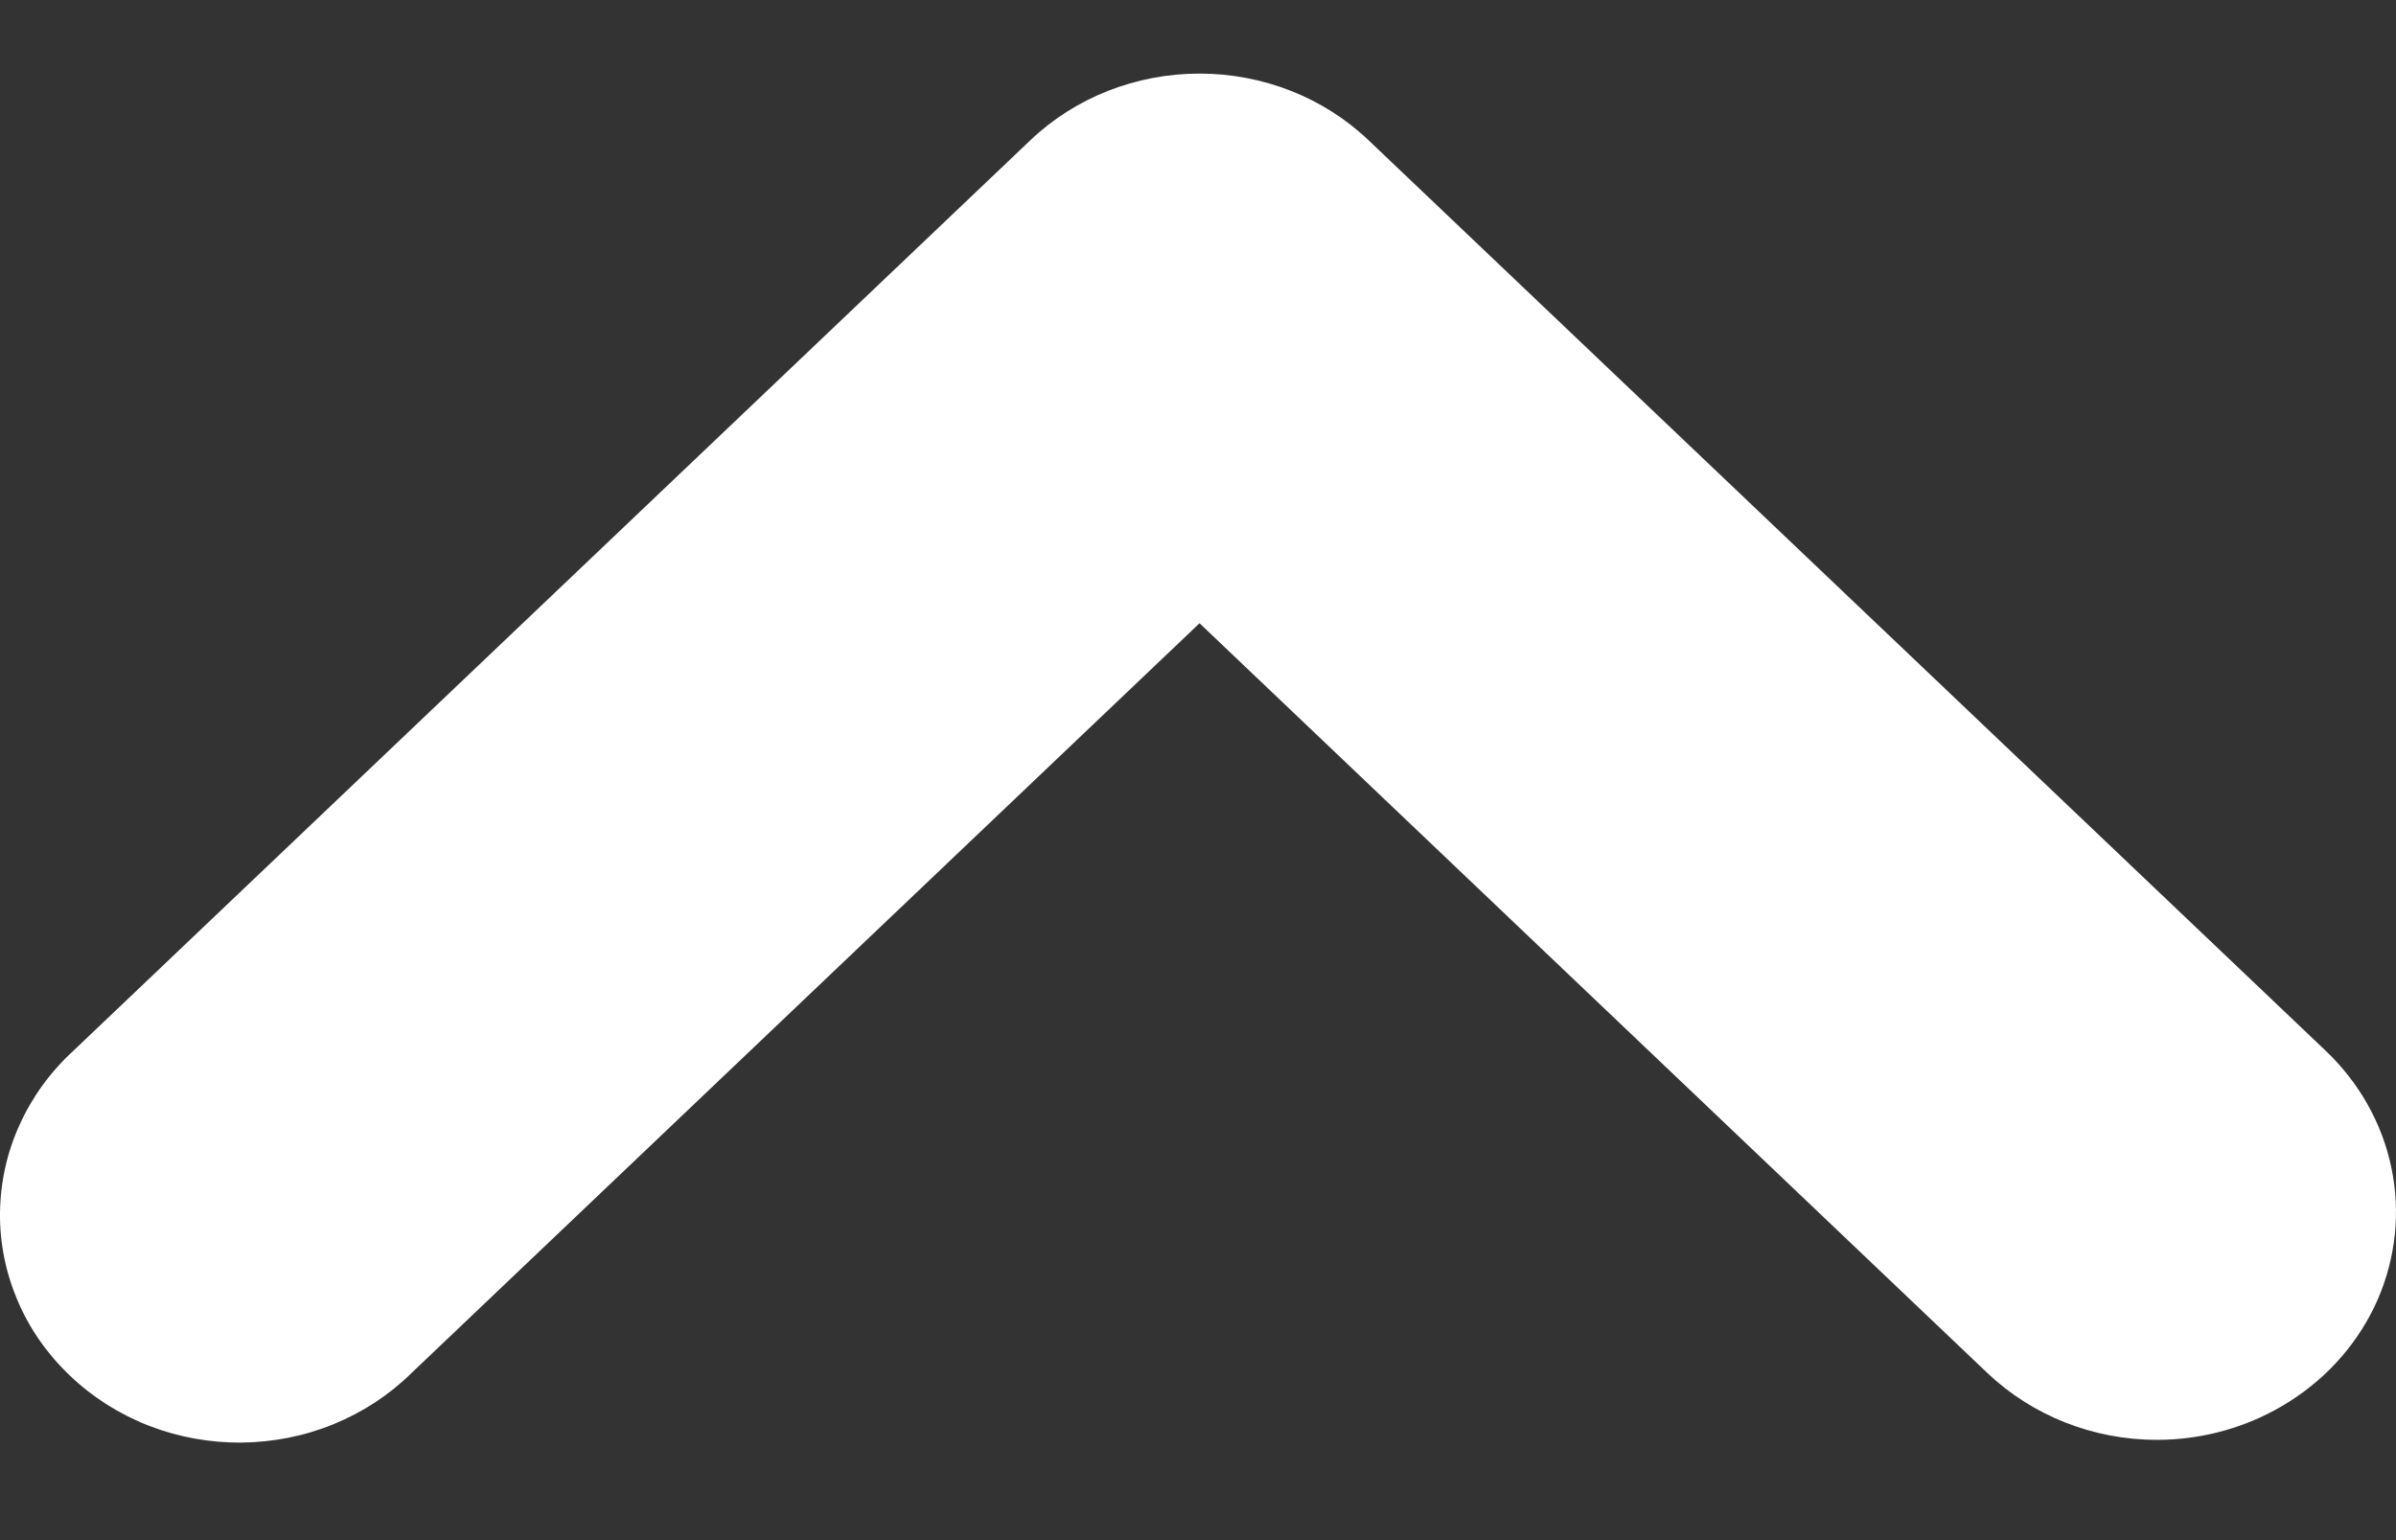 <svg width="14" height="9" viewBox="0 0 14 9" fill="none" xmlns="http://www.w3.org/2000/svg">
<rect x="0" y="0" width="14" height="9" fill="#333333" stroke="none"/>
<path d="M12.602 8.414C12.231 8.414 11.876 8.273 11.613 8.024L7.009 3.642L2.404 8.024C2.275 8.151 2.121 8.252 1.95 8.322C1.78 8.392 1.596 8.428 1.41 8.43C1.225 8.431 1.041 8.398 0.869 8.331C0.697 8.264 0.541 8.165 0.41 8.04C0.278 7.915 0.174 7.767 0.104 7.603C0.034 7.44 -0.002 7.264 5.27961e-05 7.088C0.002 6.911 0.04 6.736 0.114 6.574C0.187 6.412 0.293 6.265 0.427 6.142L6.02 0.82C6.282 0.57 6.638 0.43 7.009 0.43C7.38 0.43 7.735 0.57 7.997 0.82L13.591 6.142C13.786 6.328 13.919 6.565 13.973 6.823C14.027 7.082 13.999 7.349 13.894 7.592C13.788 7.835 13.609 8.043 13.379 8.189C13.149 8.336 12.879 8.414 12.602 8.414Z" fill="white"/>
</svg>
